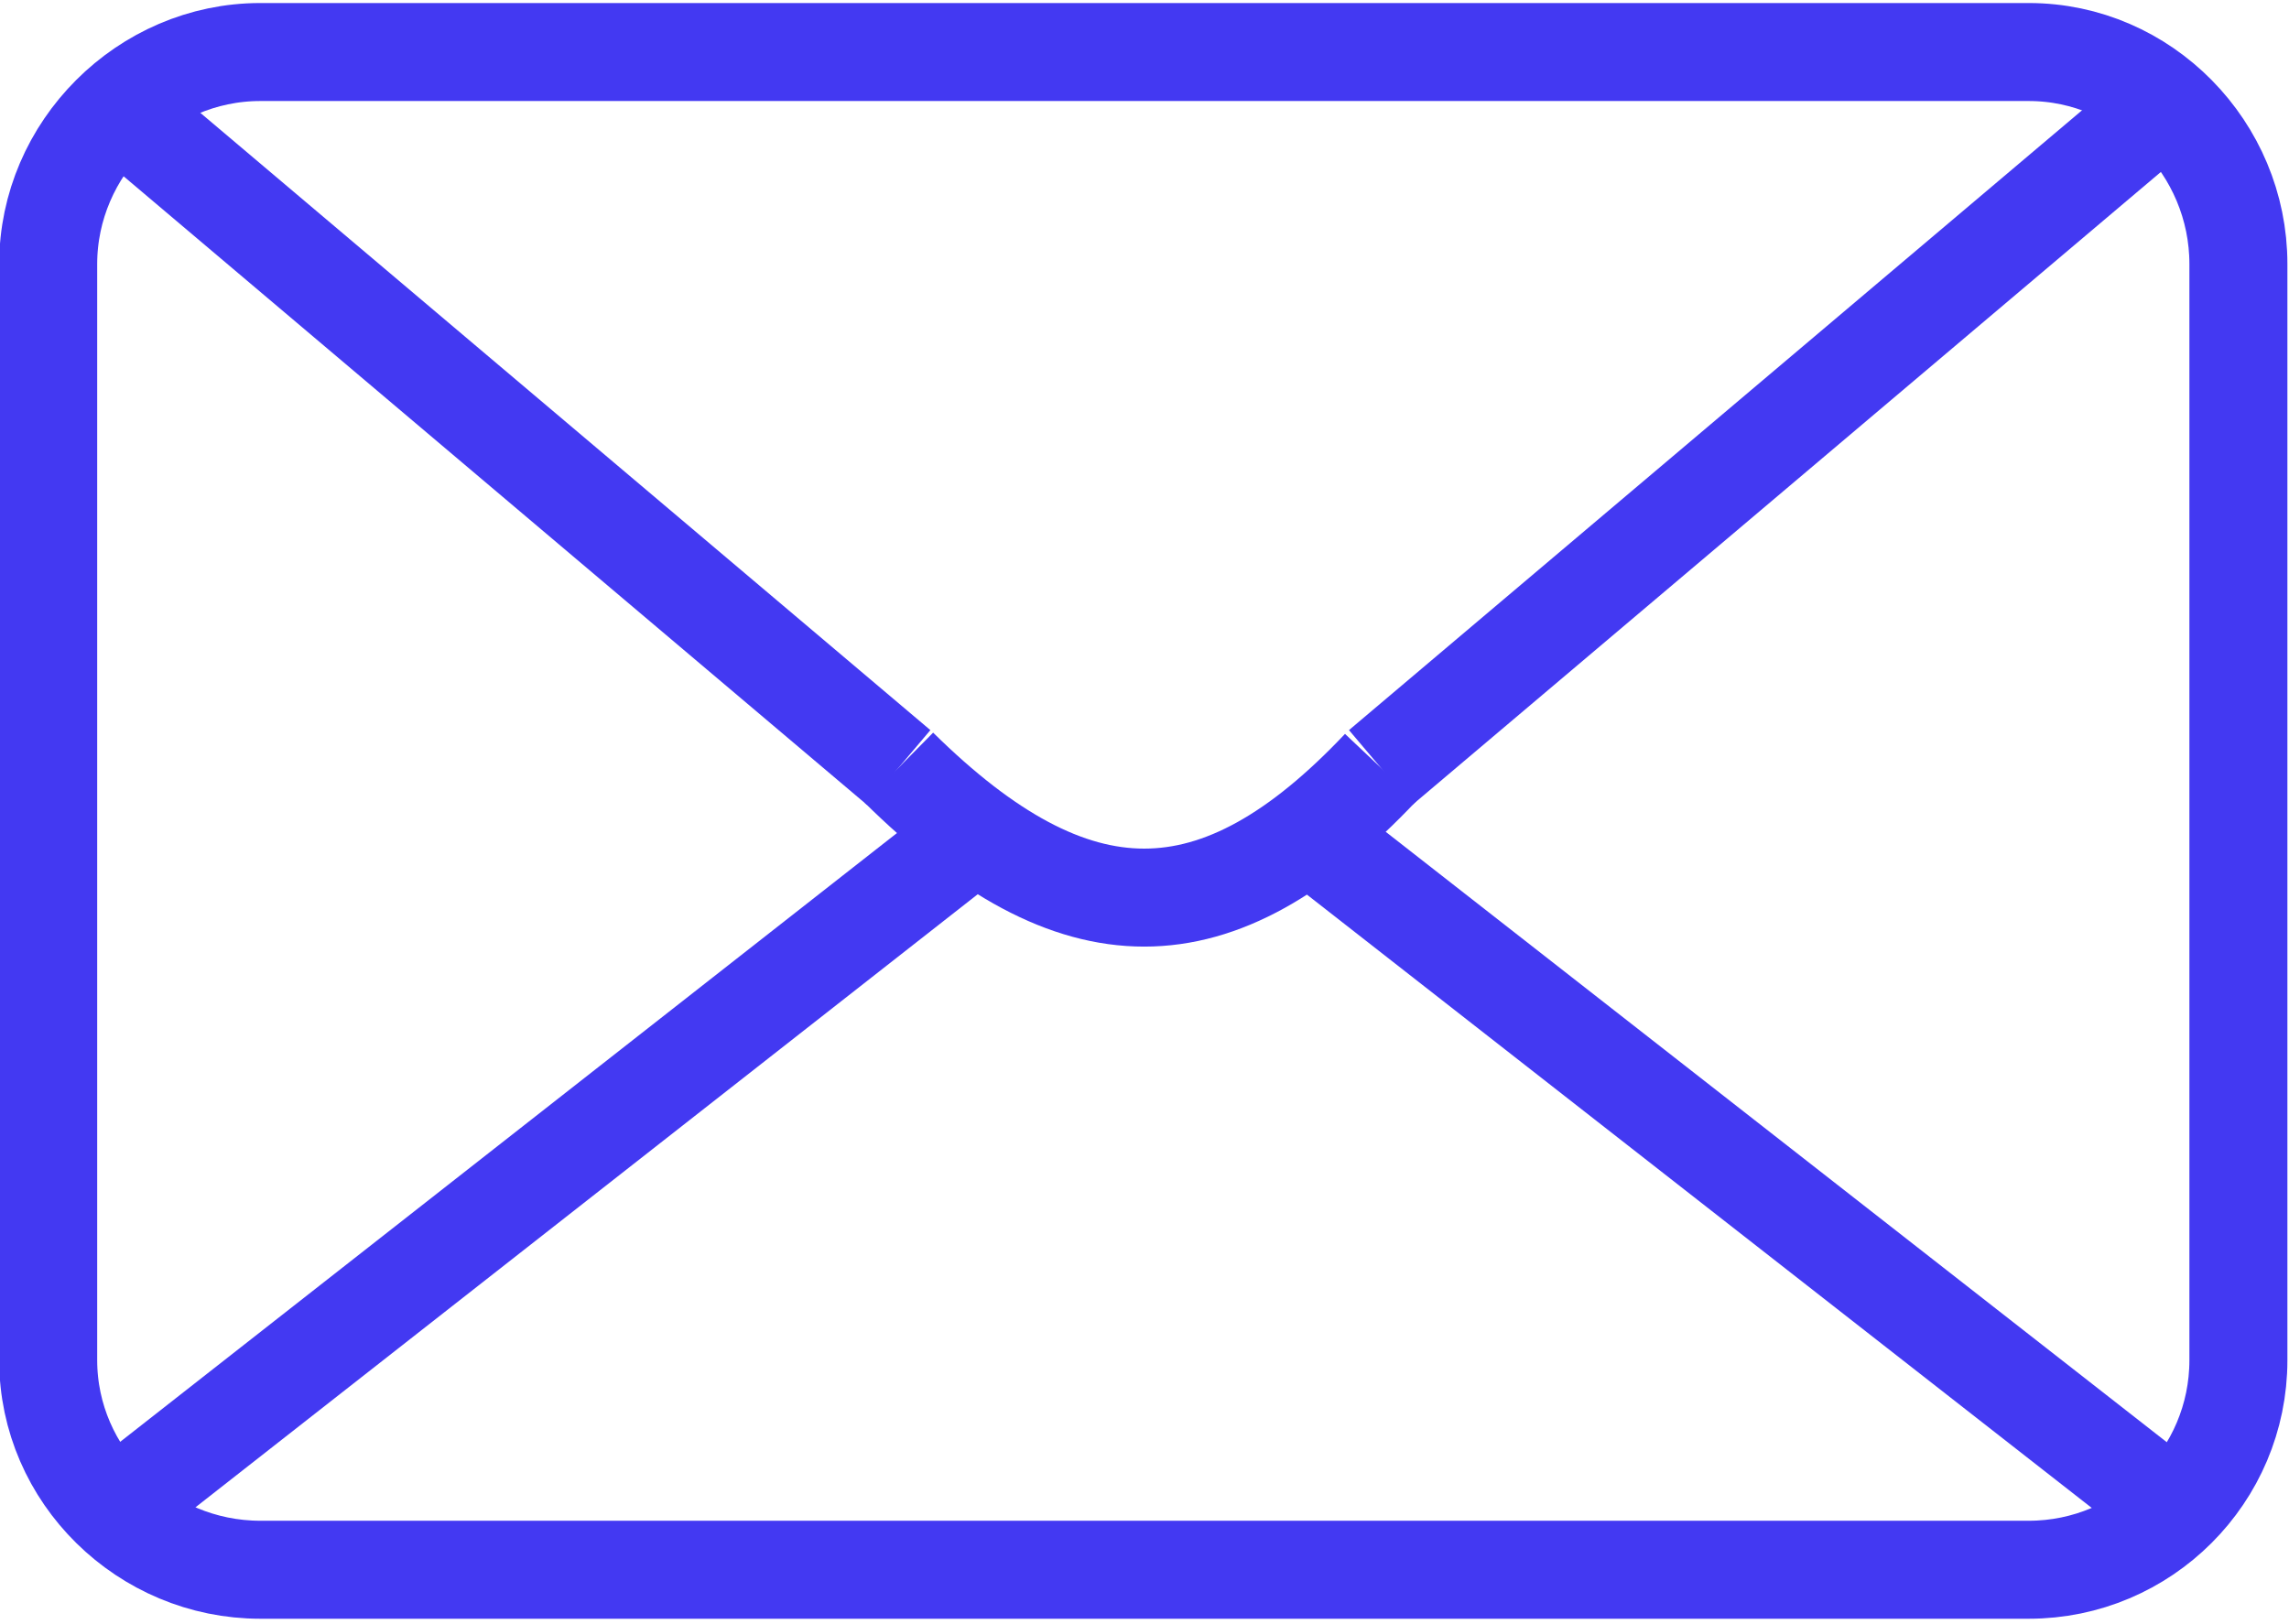 <?xml version="1.0" encoding="UTF-8"?>
<!DOCTYPE svg PUBLIC "-//W3C//DTD SVG 1.1//EN" "http://www.w3.org/Graphics/SVG/1.1/DTD/svg11.dtd">
<!-- Creator: CorelDRAW Home & Student X8 -->
<svg xmlns="http://www.w3.org/2000/svg" xml:space="preserve" width="93px" height="66px" version="1.1" style="shape-rendering:geometricPrecision; text-rendering:geometricPrecision; image-rendering:optimizeQuality; fill-rule:evenodd; clip-rule:evenodd"
viewBox="0 0 950 671"
 xmlns:xlink="http://www.w3.org/1999/xlink">
 <defs>
  <style type="text/css">
   <![CDATA[
    .str0 {stroke:#4339F2;stroke-width:40.676}
    .fil0 {fill:none}
   ]]>
  </style>
 </defs>
 <g id="Слой_x0020_1">
  <g id="_752638352">
   <path class="fil0 str0" d="M108 20l734 0c48,0 87,40 87,88l0 455c0,48 -39,87 -87,87l-734 0c-48,0 -88,-39 -88,-87l0 -455c0,-48 40,-88 88,-88z"/>
   <path class="fil0 str0" d="M373 317c73,72 132,72 200,0"/>
   <line class="fil0 str0" x1="373" y1="317" x2="49" y2= "43" />
   <line class="fil0 str0" x1="573" y1="317" x2="897" y2= "43" />
   <line class="fil0 str0" x1="47" y1="625" x2="394" y2= "353" />
   <line class="fil0 str0" x1="902" y1="625" x2="554" y2= "353" />
  </g>
 </g>
</svg>
